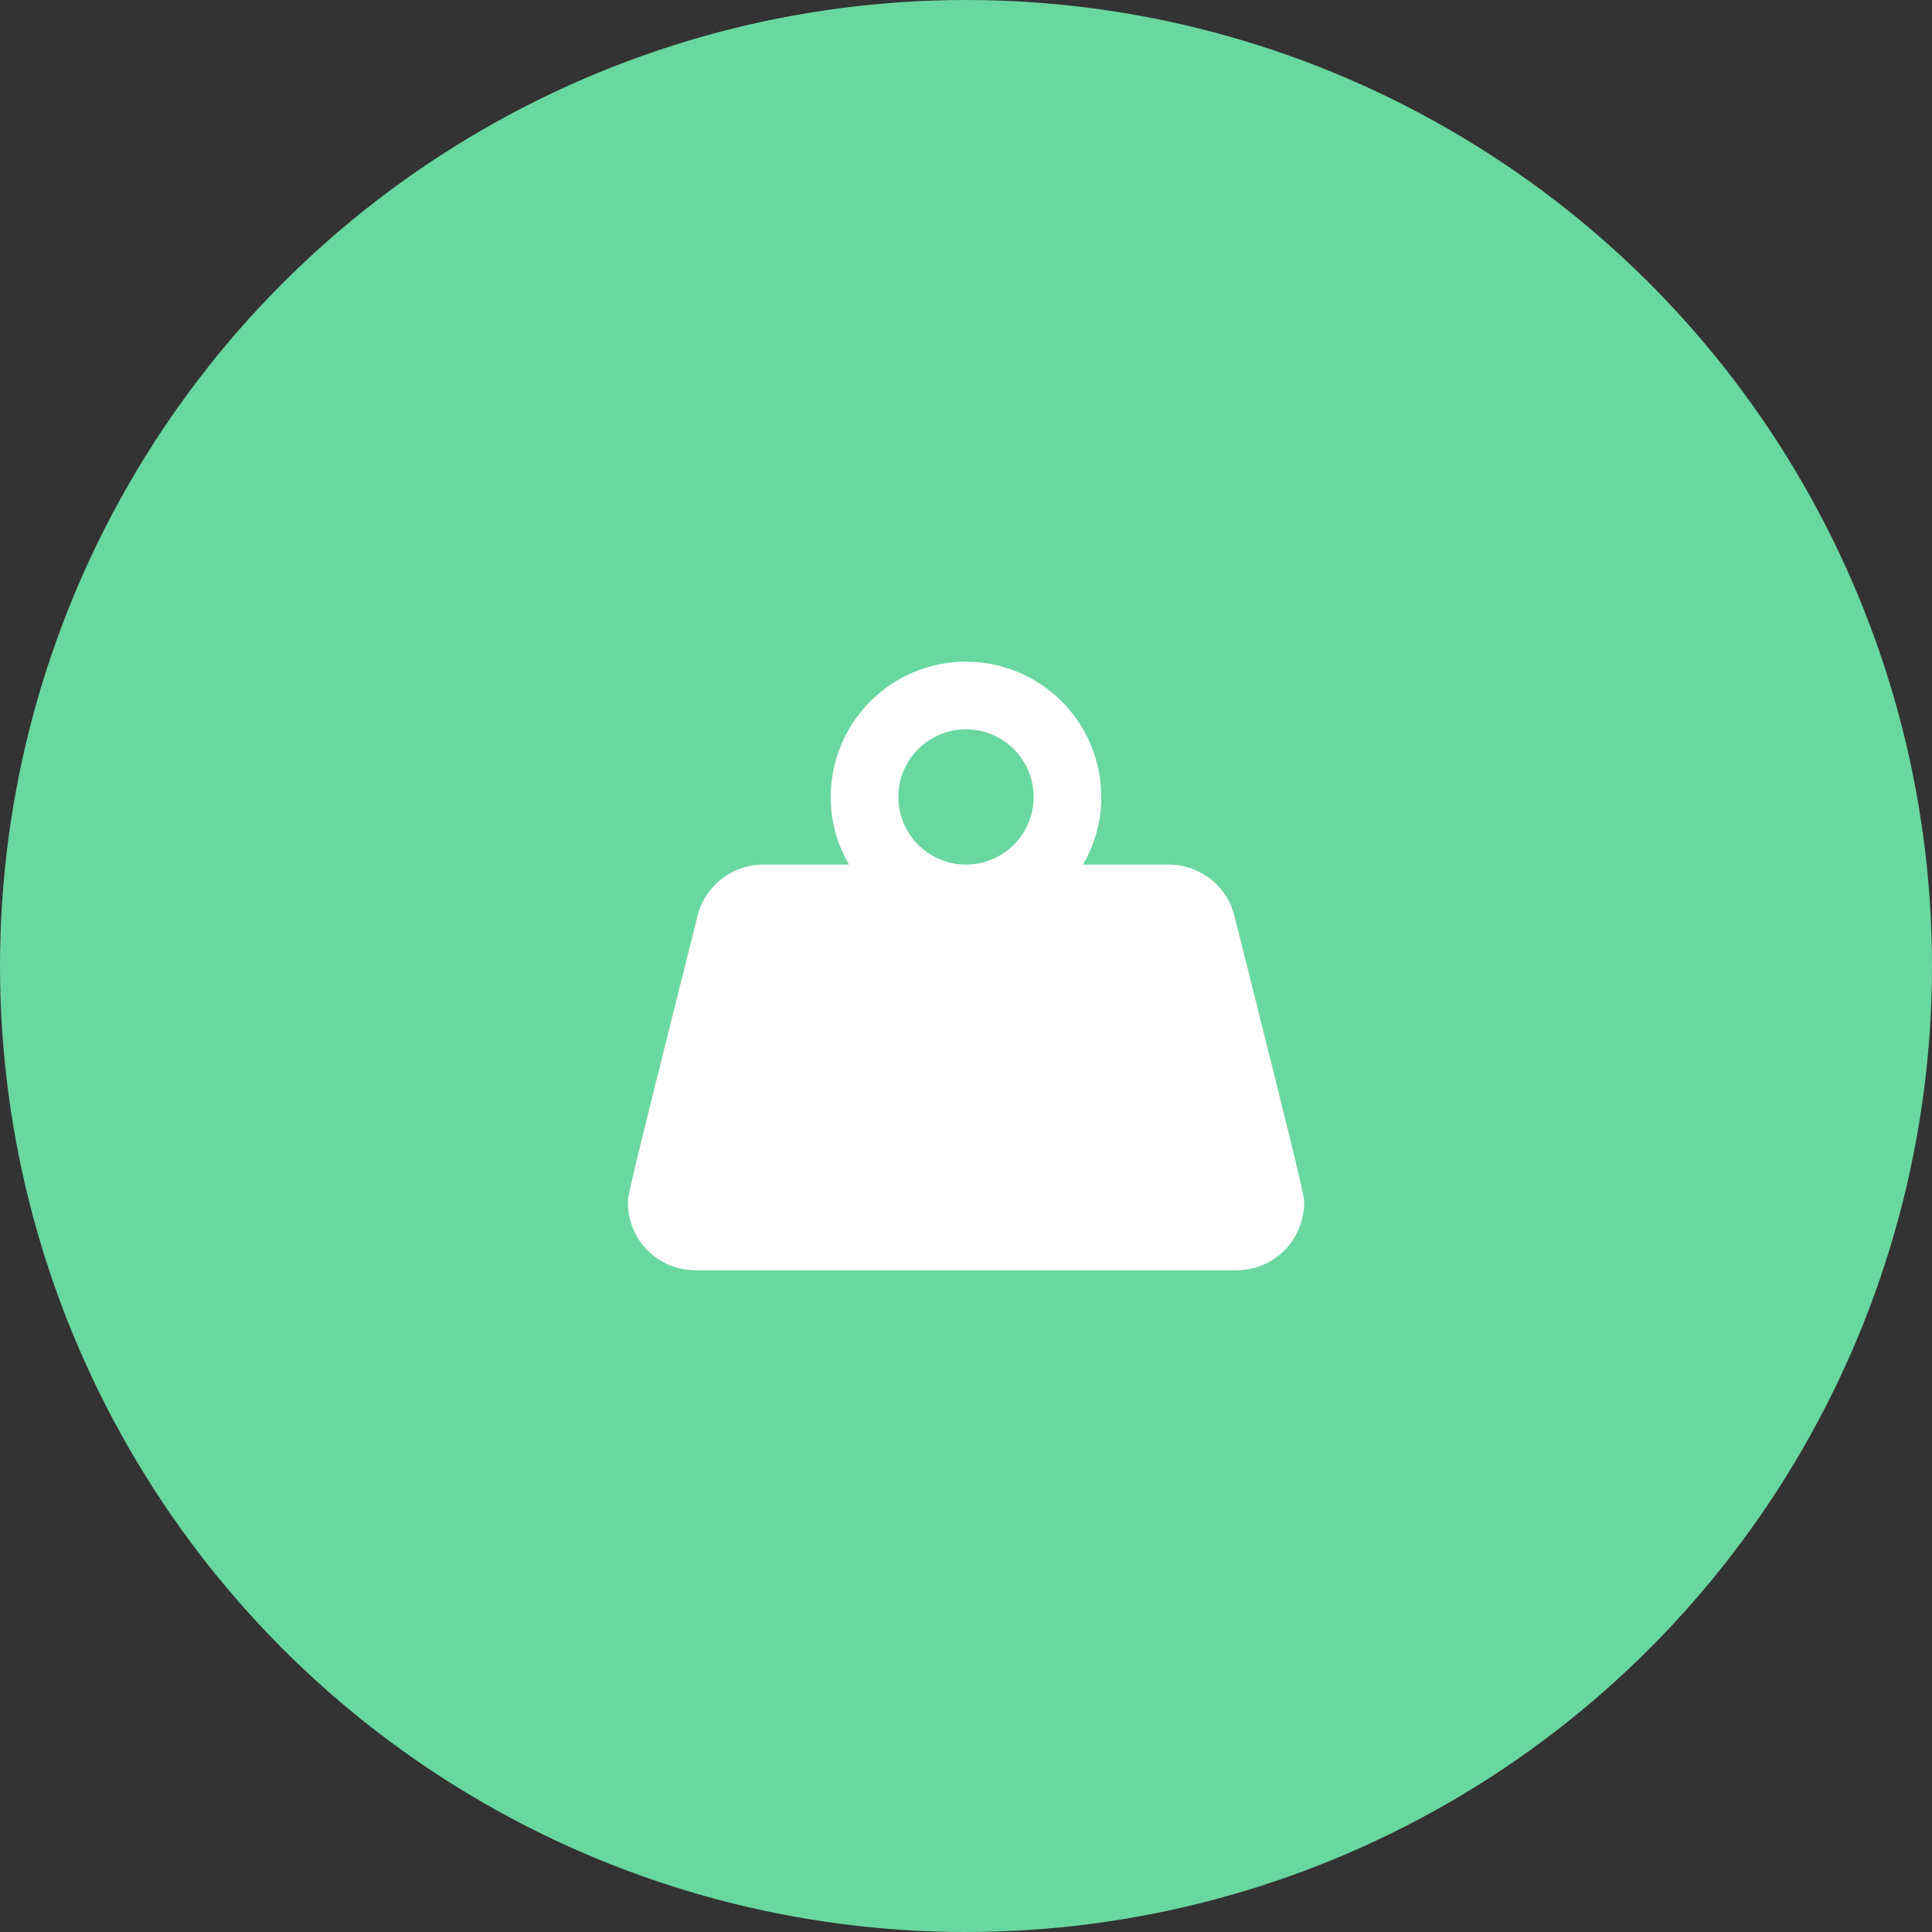 <svg xmlns="http://www.w3.org/2000/svg" width="100" height="100" fill="none"><rect width="100%" height="100%" fill="#333333" stroke="none"/><circle cx="50" cy="50" r="50" fill="#69D7A0"/><path fill="#fff" d="M50 34.25a7 7 0 0 1 7 7 6.8 6.8 0 0 1-.945 3.5H60.5a3.51 3.51 0 0 1 3.413 2.73C67.43 61.498 67.5 61.865 67.5 62.25a3.5 3.5 0 0 1-3.5 3.5H36a3.5 3.5 0 0 1-3.5-3.5c0-.385.07-.752 3.587-14.77a3.51 3.51 0 0 1 3.413-2.73h4.445a6.8 6.8 0 0 1-.945-3.5 7 7 0 0 1 7-7m0 3.5a3.5 3.5 0 1 0 0 7 3.5 3.5 0 0 0 0-7"/></svg>